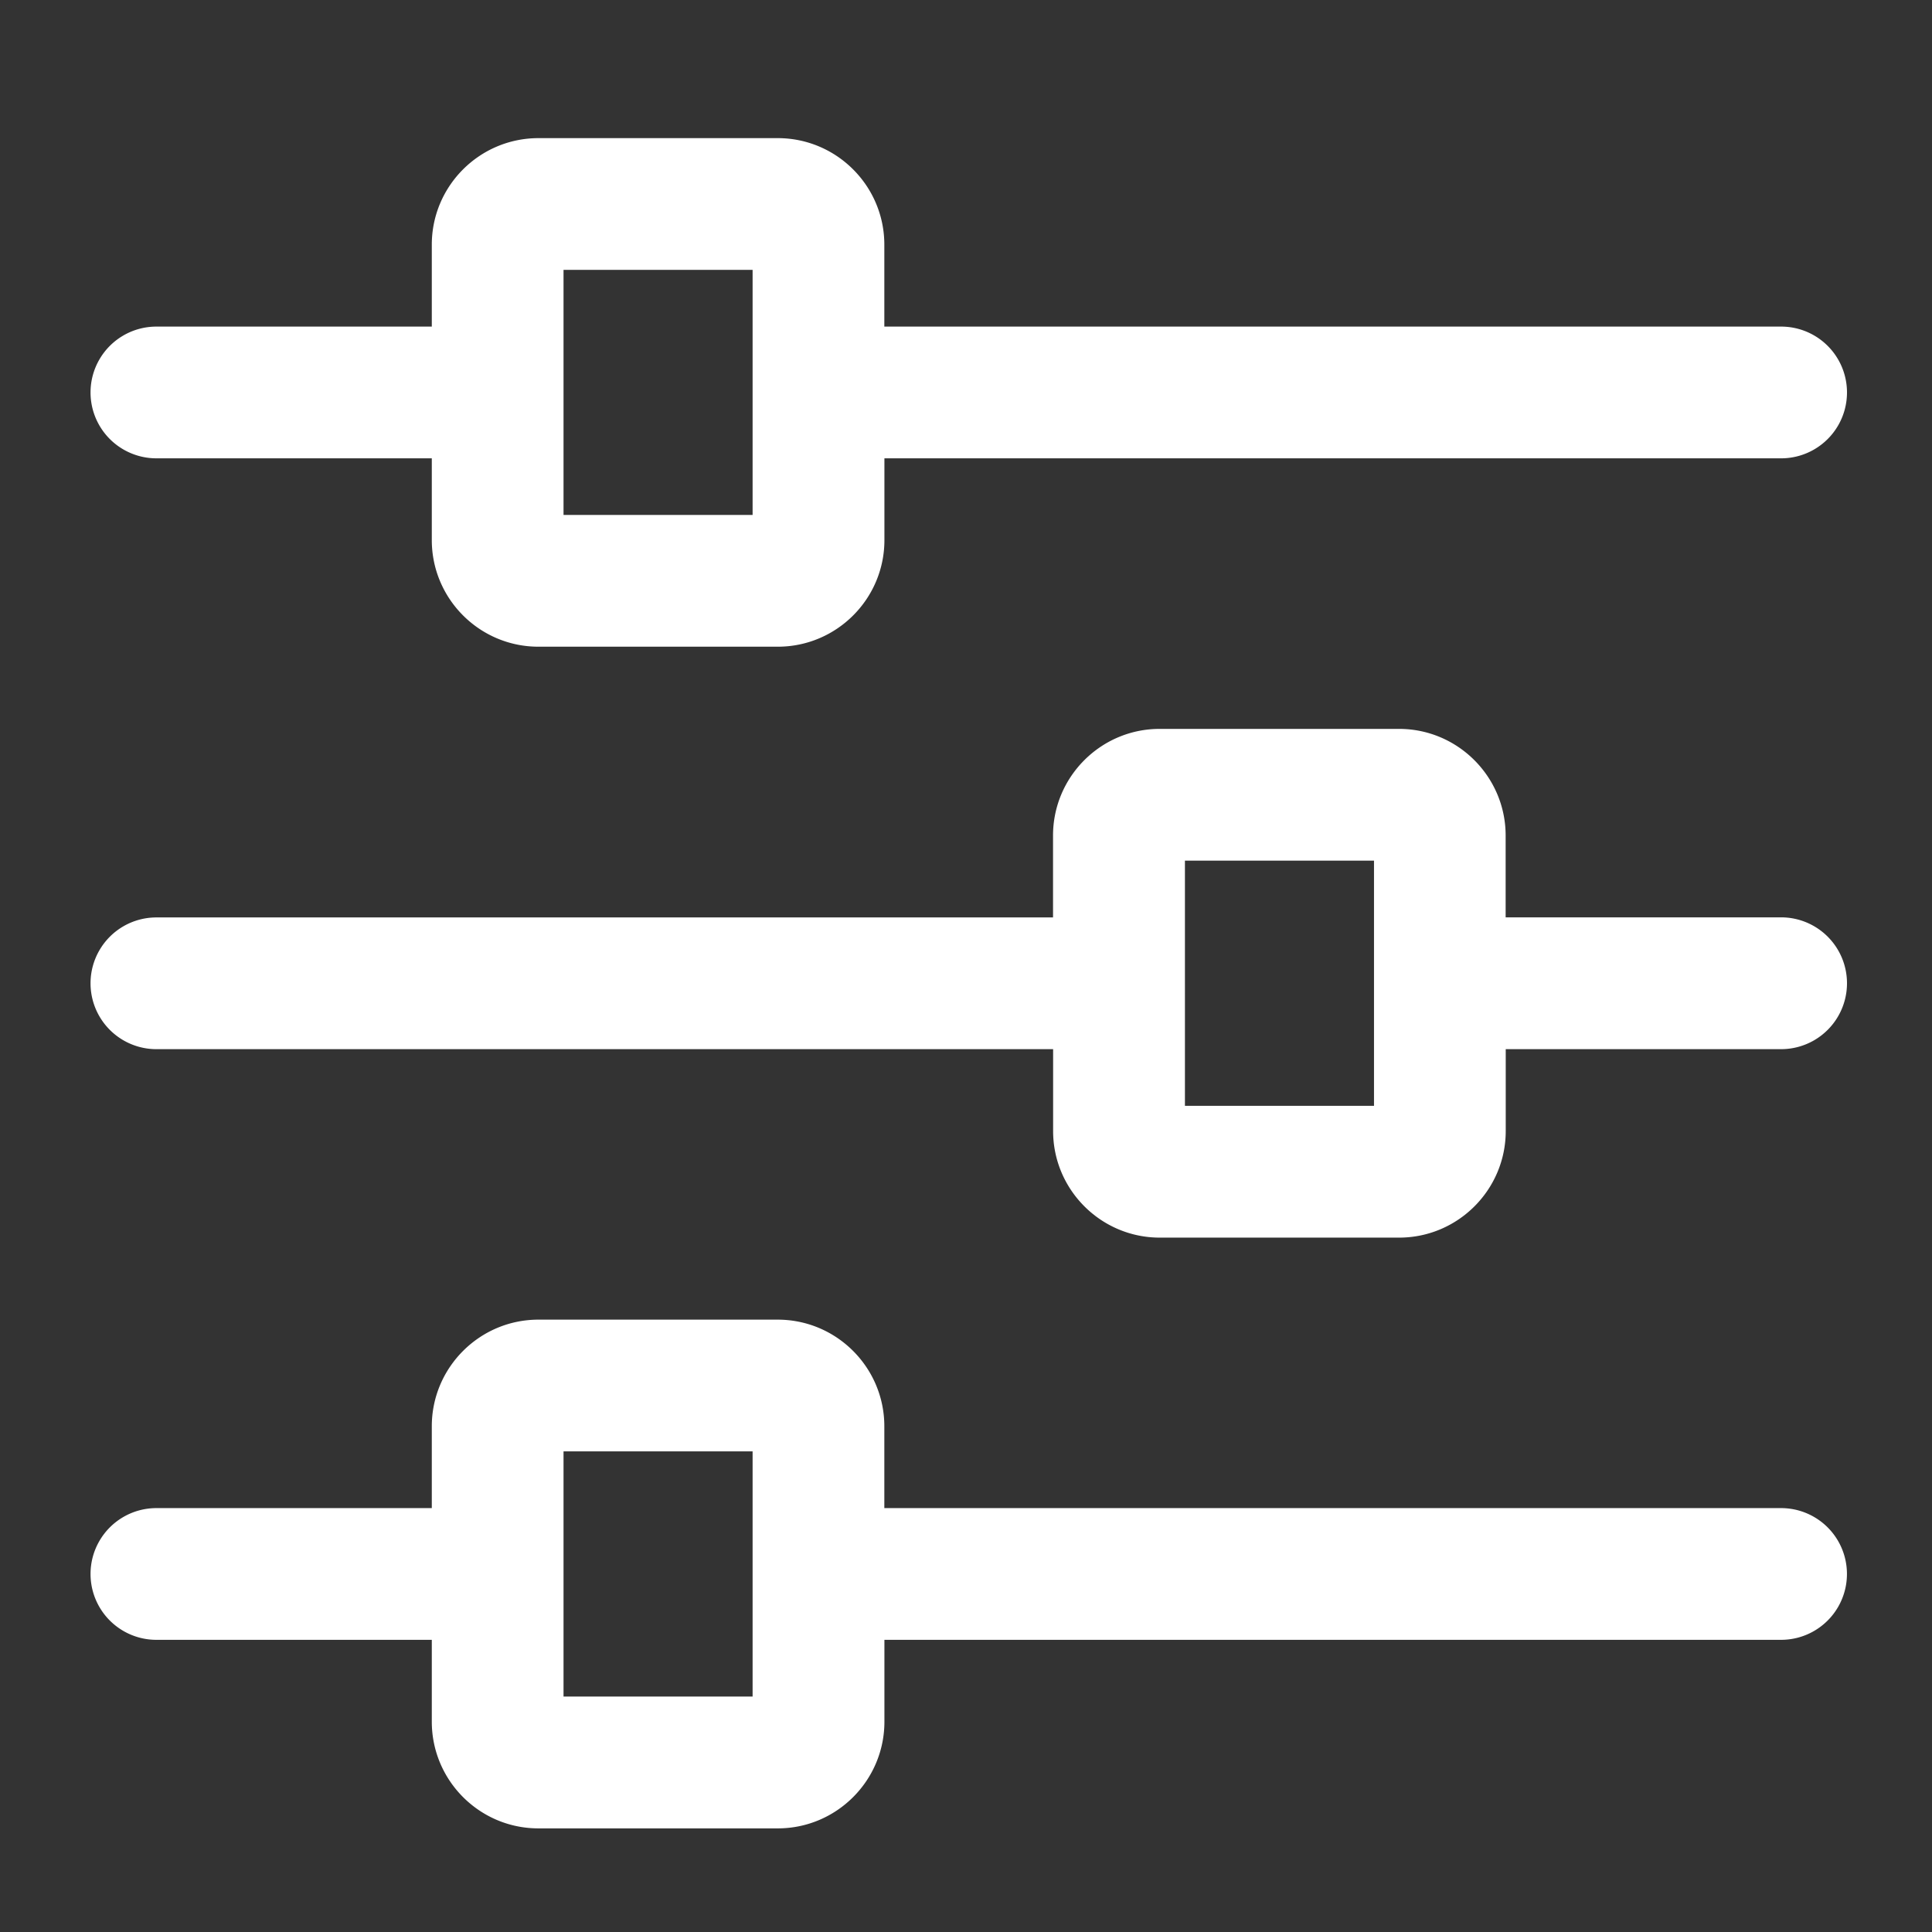 <?xml version="1.0" standalone="no"?><!DOCTYPE svg PUBLIC "-//W3C//DTD SVG 1.1//EN" "http://www.w3.org/Graphics/SVG/1.1/DTD/svg11.dtd"><svg t="1670931700143" class="icon" viewBox="0 0 1024 1024" version="1.1" xmlns="http://www.w3.org/2000/svg" p-id="4816" xmlns:xlink="http://www.w3.org/1999/xlink" width="32" height="32"><rect x="0" y="0" width="1024" height="1024" fill="#333333" stroke="none"/><path d="M82.897 242.921h145.967v43.334c0 31.139 25.321 56.506 56.506 56.506h126.883c31.139 0 56.506-25.321 56.506-56.506v-43.334h475.276a34.909 34.909 0 0 0 0-69.818H468.713v-43.427c0-31.139-25.321-56.46-56.506-56.46H285.37c-31.139 0-56.506 25.321-56.506 56.46v43.427H82.897a34.909 34.909 0 0 0 0 69.818z m215.785-99.887H398.895v129.908H298.682V143.034z m645.306 343.18h-145.967v-43.334c0-31.185-25.367-56.553-56.506-56.553h-126.883c-31.139 0-56.506 25.367-56.506 56.553v43.38H82.897a34.909 34.909 0 0 0 0 69.818h475.276v43.38c0 31.139 25.367 56.506 56.506 56.506h126.883c31.139 0 56.506-25.367 56.506-56.506v-43.38h145.967a34.909 34.909 0 1 0-0.047-69.865z m-215.738 99.887h-100.212V456.145h100.212v129.955z m215.738 213.225H468.713v-43.38c0-31.139-25.321-56.506-56.506-56.506H285.37c-31.139 0-56.506 25.367-56.506 56.506v43.38H82.897a34.909 34.909 0 0 0 0 69.818h145.967v43.38c0 31.185 25.321 56.553 56.506 56.553h126.883c31.139 0 56.506-25.367 56.506-56.553v-43.38h475.276a34.909 34.909 0 1 0-0.047-69.818zM398.895 899.212H298.682v-129.955H398.895v129.955z" p-id="4817" fill="#ffffff"></path></svg>